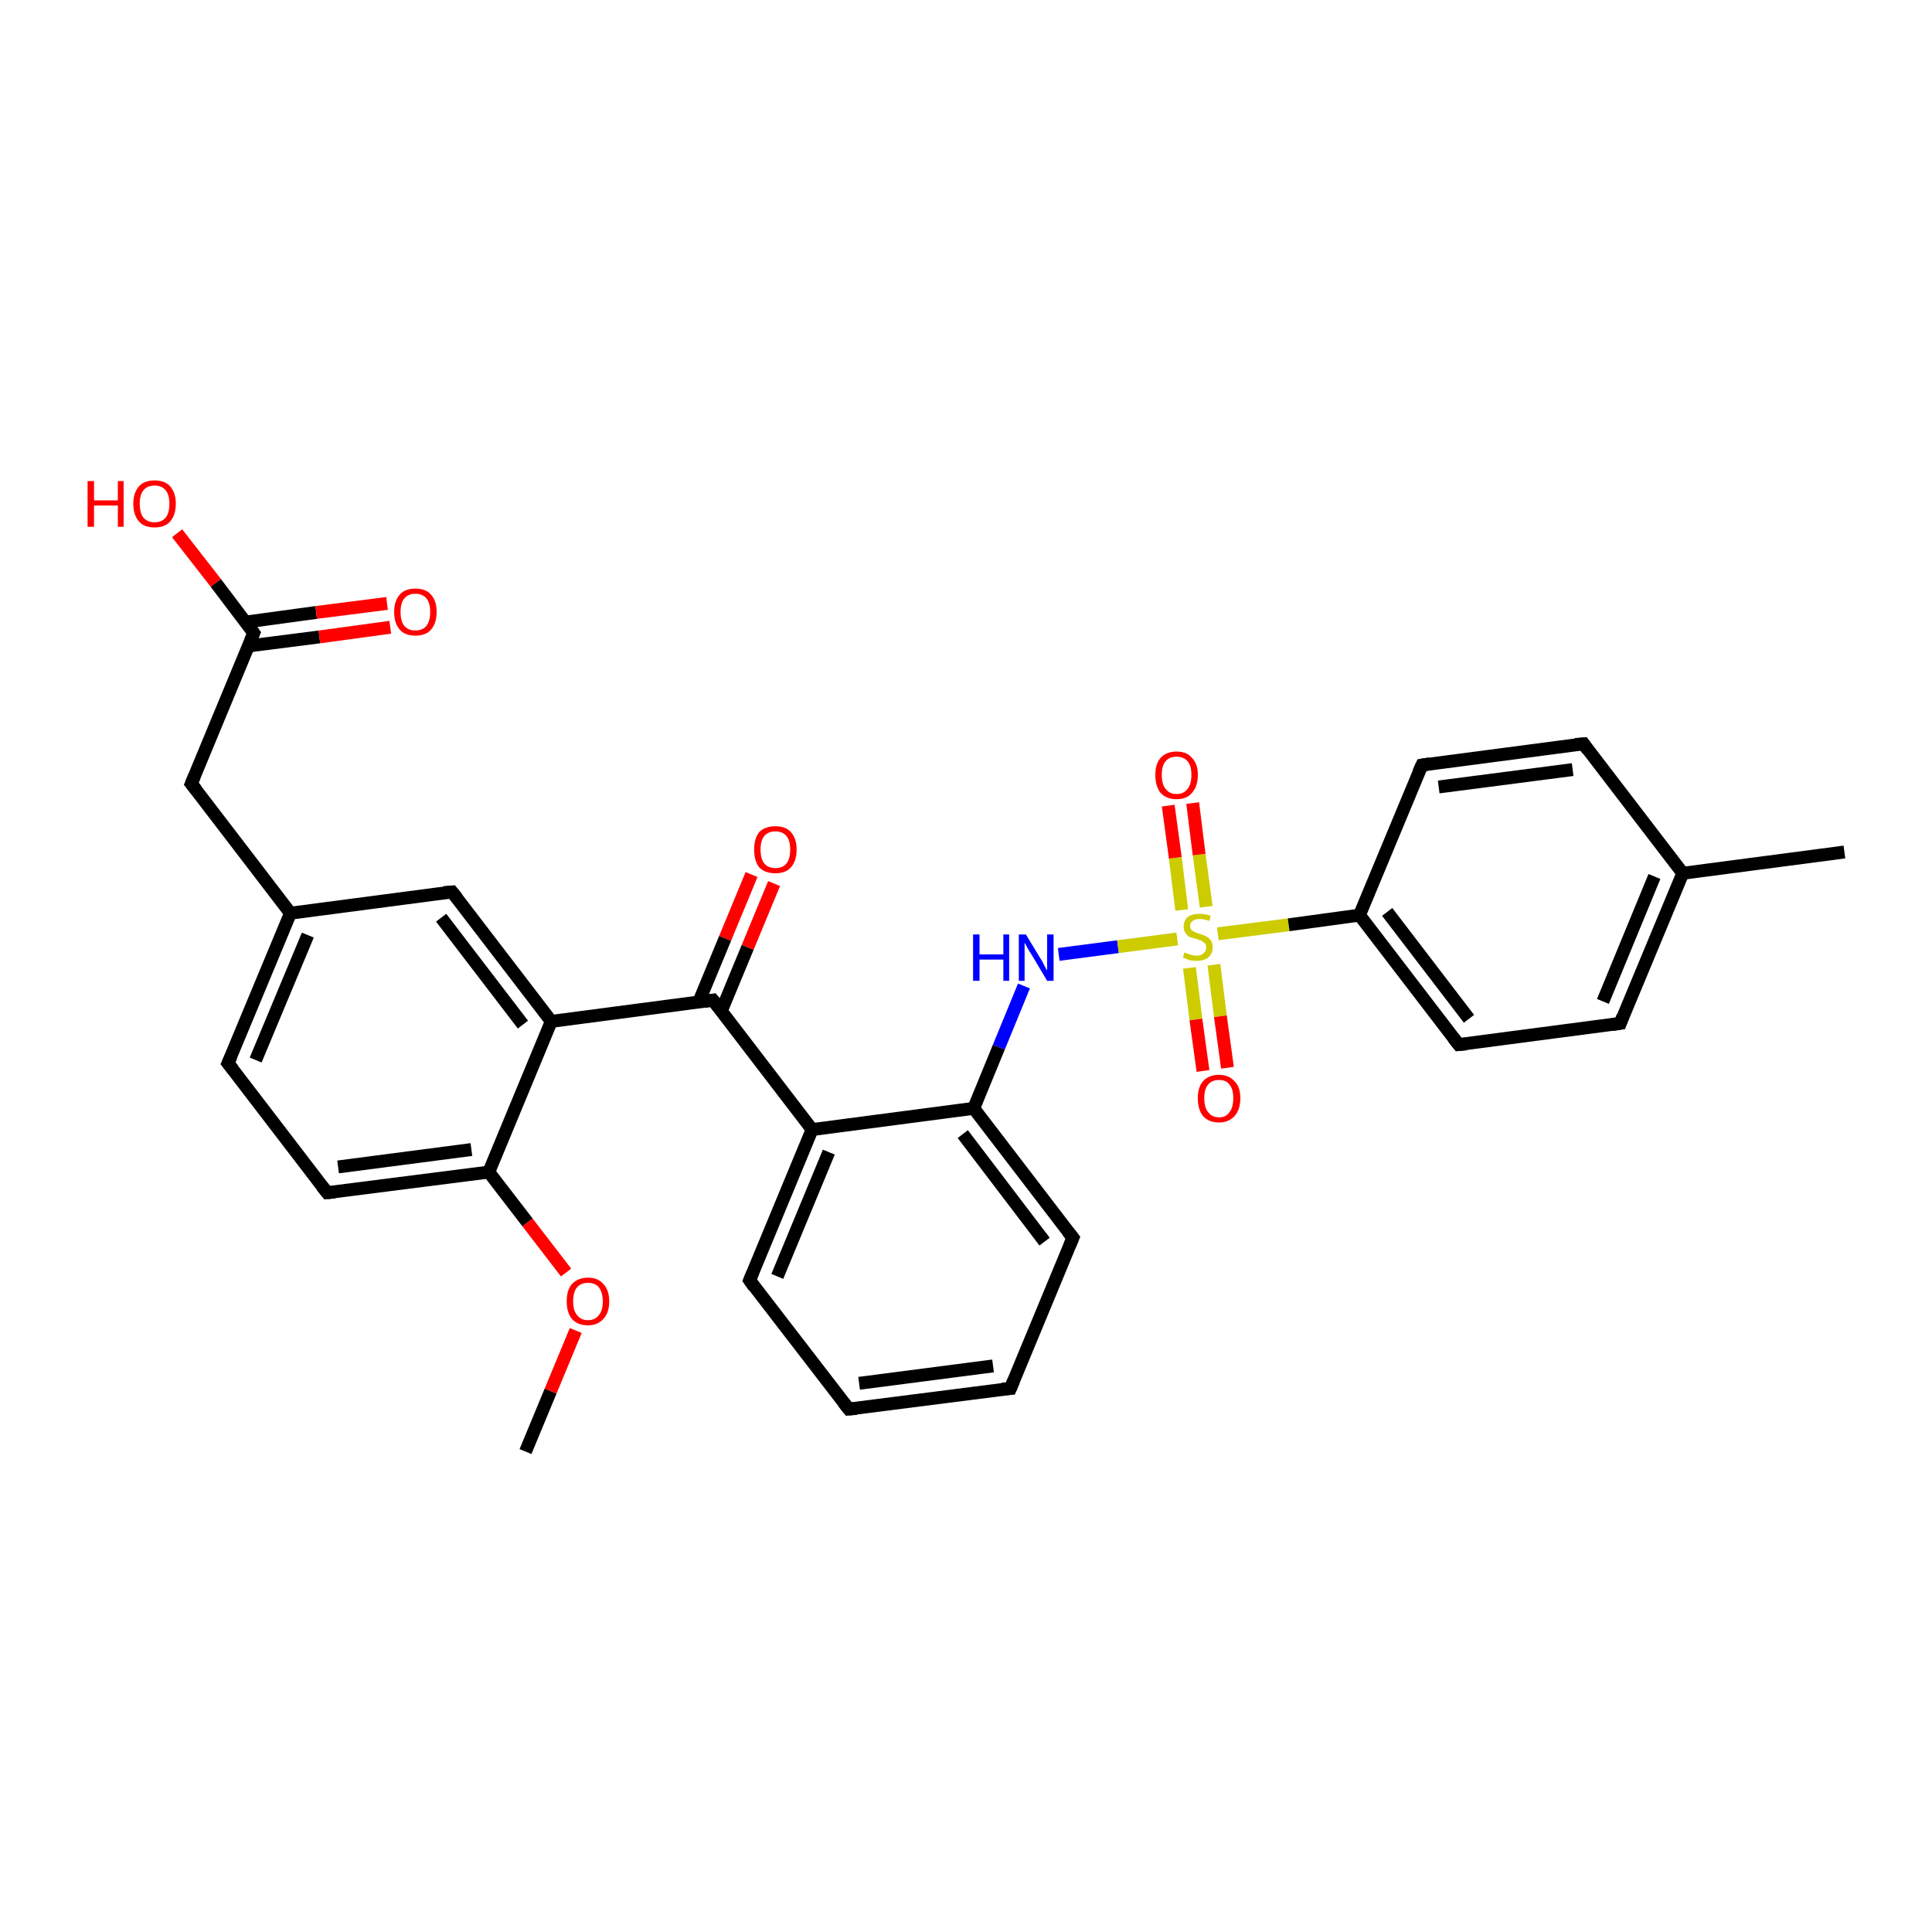 <?xml version='1.0' encoding='iso-8859-1'?>
<svg version='1.1' baseProfile='full'
              xmlns='http://www.w3.org/2000/svg'
                      xmlns:rdkit='http://www.rdkit.org/xml'
                      xmlns:xlink='http://www.w3.org/1999/xlink'
                  xml:space='preserve'
width='300px' height='300px' viewBox='0 0 300 300'>
<!-- END OF HEADER -->
<rect style='opacity:1.0;fill:#FFFFFF;stroke:none' width='300.0' height='300.0' x='0.0' y='0.0'> </rect>
<path class='bond-0 atom-0 atom-1' d='M 81.6,225.4 L 85.5,216.0' style='fill:none;fill-rule:evenodd;stroke:#000000;stroke-width:2.0px;stroke-linecap:butt;stroke-linejoin:miter;stroke-opacity:1' />
<path class='bond-0 atom-0 atom-1' d='M 85.5,216.0 L 89.4,206.6' style='fill:none;fill-rule:evenodd;stroke:#FF0000;stroke-width:2.0px;stroke-linecap:butt;stroke-linejoin:miter;stroke-opacity:1' />
<path class='bond-1 atom-1 atom-2' d='M 87.9,197.6 L 81.9,189.8' style='fill:none;fill-rule:evenodd;stroke:#FF0000;stroke-width:2.0px;stroke-linecap:butt;stroke-linejoin:miter;stroke-opacity:1' />
<path class='bond-1 atom-1 atom-2' d='M 81.9,189.8 L 75.9,182.0' style='fill:none;fill-rule:evenodd;stroke:#000000;stroke-width:2.0px;stroke-linecap:butt;stroke-linejoin:miter;stroke-opacity:1' />
<path class='bond-2 atom-2 atom-3' d='M 75.9,182.0 L 50.8,185.2' style='fill:none;fill-rule:evenodd;stroke:#000000;stroke-width:2.0px;stroke-linecap:butt;stroke-linejoin:miter;stroke-opacity:1' />
<path class='bond-2 atom-2 atom-3' d='M 73.2,178.5 L 52.5,181.2' style='fill:none;fill-rule:evenodd;stroke:#000000;stroke-width:2.0px;stroke-linecap:butt;stroke-linejoin:miter;stroke-opacity:1' />
<path class='bond-3 atom-3 atom-4' d='M 50.8,185.2 L 35.4,165.1' style='fill:none;fill-rule:evenodd;stroke:#000000;stroke-width:2.0px;stroke-linecap:butt;stroke-linejoin:miter;stroke-opacity:1' />
<path class='bond-4 atom-4 atom-5' d='M 35.4,165.1 L 45.1,141.8' style='fill:none;fill-rule:evenodd;stroke:#000000;stroke-width:2.0px;stroke-linecap:butt;stroke-linejoin:miter;stroke-opacity:1' />
<path class='bond-4 atom-4 atom-5' d='M 39.7,164.6 L 47.8,145.2' style='fill:none;fill-rule:evenodd;stroke:#000000;stroke-width:2.0px;stroke-linecap:butt;stroke-linejoin:miter;stroke-opacity:1' />
<path class='bond-5 atom-5 atom-6' d='M 45.1,141.8 L 29.7,121.7' style='fill:none;fill-rule:evenodd;stroke:#000000;stroke-width:2.0px;stroke-linecap:butt;stroke-linejoin:miter;stroke-opacity:1' />
<path class='bond-6 atom-6 atom-7' d='M 29.7,121.7 L 39.4,98.3' style='fill:none;fill-rule:evenodd;stroke:#000000;stroke-width:2.0px;stroke-linecap:butt;stroke-linejoin:miter;stroke-opacity:1' />
<path class='bond-7 atom-7 atom-8' d='M 39.4,98.3 L 33.5,90.5' style='fill:none;fill-rule:evenodd;stroke:#000000;stroke-width:2.0px;stroke-linecap:butt;stroke-linejoin:miter;stroke-opacity:1' />
<path class='bond-7 atom-7 atom-8' d='M 33.5,90.5 L 27.5,82.8' style='fill:none;fill-rule:evenodd;stroke:#FF0000;stroke-width:2.0px;stroke-linecap:butt;stroke-linejoin:miter;stroke-opacity:1' />
<path class='bond-8 atom-7 atom-9' d='M 38.6,100.3 L 49.6,98.9' style='fill:none;fill-rule:evenodd;stroke:#000000;stroke-width:2.0px;stroke-linecap:butt;stroke-linejoin:miter;stroke-opacity:1' />
<path class='bond-8 atom-7 atom-9' d='M 49.6,98.9 L 60.6,97.4' style='fill:none;fill-rule:evenodd;stroke:#FF0000;stroke-width:2.0px;stroke-linecap:butt;stroke-linejoin:miter;stroke-opacity:1' />
<path class='bond-8 atom-7 atom-9' d='M 38.1,96.6 L 49.1,95.1' style='fill:none;fill-rule:evenodd;stroke:#000000;stroke-width:2.0px;stroke-linecap:butt;stroke-linejoin:miter;stroke-opacity:1' />
<path class='bond-8 atom-7 atom-9' d='M 49.1,95.1 L 60.1,93.7' style='fill:none;fill-rule:evenodd;stroke:#FF0000;stroke-width:2.0px;stroke-linecap:butt;stroke-linejoin:miter;stroke-opacity:1' />
<path class='bond-9 atom-5 atom-10' d='M 45.1,141.8 L 70.2,138.5' style='fill:none;fill-rule:evenodd;stroke:#000000;stroke-width:2.0px;stroke-linecap:butt;stroke-linejoin:miter;stroke-opacity:1' />
<path class='bond-10 atom-10 atom-11' d='M 70.2,138.5 L 85.6,158.6' style='fill:none;fill-rule:evenodd;stroke:#000000;stroke-width:2.0px;stroke-linecap:butt;stroke-linejoin:miter;stroke-opacity:1' />
<path class='bond-10 atom-10 atom-11' d='M 68.5,142.5 L 81.2,159.1' style='fill:none;fill-rule:evenodd;stroke:#000000;stroke-width:2.0px;stroke-linecap:butt;stroke-linejoin:miter;stroke-opacity:1' />
<path class='bond-11 atom-11 atom-12' d='M 85.6,158.6 L 110.7,155.3' style='fill:none;fill-rule:evenodd;stroke:#000000;stroke-width:2.0px;stroke-linecap:butt;stroke-linejoin:miter;stroke-opacity:1' />
<path class='bond-12 atom-12 atom-13' d='M 112.0,157.0 L 116.1,147.1' style='fill:none;fill-rule:evenodd;stroke:#000000;stroke-width:2.0px;stroke-linecap:butt;stroke-linejoin:miter;stroke-opacity:1' />
<path class='bond-12 atom-12 atom-13' d='M 116.1,147.1 L 120.2,137.2' style='fill:none;fill-rule:evenodd;stroke:#FF0000;stroke-width:2.0px;stroke-linecap:butt;stroke-linejoin:miter;stroke-opacity:1' />
<path class='bond-12 atom-12 atom-13' d='M 108.5,155.6 L 112.6,145.7' style='fill:none;fill-rule:evenodd;stroke:#000000;stroke-width:2.0px;stroke-linecap:butt;stroke-linejoin:miter;stroke-opacity:1' />
<path class='bond-12 atom-12 atom-13' d='M 112.6,145.7 L 116.7,135.8' style='fill:none;fill-rule:evenodd;stroke:#FF0000;stroke-width:2.0px;stroke-linecap:butt;stroke-linejoin:miter;stroke-opacity:1' />
<path class='bond-13 atom-12 atom-14' d='M 110.7,155.3 L 126.1,175.4' style='fill:none;fill-rule:evenodd;stroke:#000000;stroke-width:2.0px;stroke-linecap:butt;stroke-linejoin:miter;stroke-opacity:1' />
<path class='bond-14 atom-14 atom-15' d='M 126.1,175.4 L 116.4,198.8' style='fill:none;fill-rule:evenodd;stroke:#000000;stroke-width:2.0px;stroke-linecap:butt;stroke-linejoin:miter;stroke-opacity:1' />
<path class='bond-14 atom-14 atom-15' d='M 128.7,178.9 L 120.7,198.2' style='fill:none;fill-rule:evenodd;stroke:#000000;stroke-width:2.0px;stroke-linecap:butt;stroke-linejoin:miter;stroke-opacity:1' />
<path class='bond-15 atom-15 atom-16' d='M 116.4,198.8 L 131.8,218.8' style='fill:none;fill-rule:evenodd;stroke:#000000;stroke-width:2.0px;stroke-linecap:butt;stroke-linejoin:miter;stroke-opacity:1' />
<path class='bond-16 atom-16 atom-17' d='M 131.8,218.8 L 156.9,215.6' style='fill:none;fill-rule:evenodd;stroke:#000000;stroke-width:2.0px;stroke-linecap:butt;stroke-linejoin:miter;stroke-opacity:1' />
<path class='bond-16 atom-16 atom-17' d='M 133.4,214.8 L 154.2,212.1' style='fill:none;fill-rule:evenodd;stroke:#000000;stroke-width:2.0px;stroke-linecap:butt;stroke-linejoin:miter;stroke-opacity:1' />
<path class='bond-17 atom-17 atom-18' d='M 156.9,215.6 L 166.6,192.2' style='fill:none;fill-rule:evenodd;stroke:#000000;stroke-width:2.0px;stroke-linecap:butt;stroke-linejoin:miter;stroke-opacity:1' />
<path class='bond-18 atom-18 atom-19' d='M 166.6,192.2 L 151.2,172.1' style='fill:none;fill-rule:evenodd;stroke:#000000;stroke-width:2.0px;stroke-linecap:butt;stroke-linejoin:miter;stroke-opacity:1' />
<path class='bond-18 atom-18 atom-19' d='M 162.2,192.8 L 149.5,176.1' style='fill:none;fill-rule:evenodd;stroke:#000000;stroke-width:2.0px;stroke-linecap:butt;stroke-linejoin:miter;stroke-opacity:1' />
<path class='bond-19 atom-19 atom-20' d='M 151.2,172.1 L 155.1,162.6' style='fill:none;fill-rule:evenodd;stroke:#000000;stroke-width:2.0px;stroke-linecap:butt;stroke-linejoin:miter;stroke-opacity:1' />
<path class='bond-19 atom-19 atom-20' d='M 155.1,162.6 L 159.0,153.1' style='fill:none;fill-rule:evenodd;stroke:#0000FF;stroke-width:2.0px;stroke-linecap:butt;stroke-linejoin:miter;stroke-opacity:1' />
<path class='bond-20 atom-20 atom-21' d='M 164.4,148.2 L 173.6,147.0' style='fill:none;fill-rule:evenodd;stroke:#0000FF;stroke-width:2.0px;stroke-linecap:butt;stroke-linejoin:miter;stroke-opacity:1' />
<path class='bond-20 atom-20 atom-21' d='M 173.6,147.0 L 182.8,145.8' style='fill:none;fill-rule:evenodd;stroke:#CCCC00;stroke-width:2.0px;stroke-linecap:butt;stroke-linejoin:miter;stroke-opacity:1' />
<path class='bond-21 atom-21 atom-22' d='M 184.7,150.3 L 185.7,158.3' style='fill:none;fill-rule:evenodd;stroke:#CCCC00;stroke-width:2.0px;stroke-linecap:butt;stroke-linejoin:miter;stroke-opacity:1' />
<path class='bond-21 atom-21 atom-22' d='M 185.7,158.3 L 186.8,166.3' style='fill:none;fill-rule:evenodd;stroke:#FF0000;stroke-width:2.0px;stroke-linecap:butt;stroke-linejoin:miter;stroke-opacity:1' />
<path class='bond-21 atom-21 atom-22' d='M 188.5,149.8 L 189.5,157.8' style='fill:none;fill-rule:evenodd;stroke:#CCCC00;stroke-width:2.0px;stroke-linecap:butt;stroke-linejoin:miter;stroke-opacity:1' />
<path class='bond-21 atom-21 atom-22' d='M 189.5,157.8 L 190.6,165.8' style='fill:none;fill-rule:evenodd;stroke:#FF0000;stroke-width:2.0px;stroke-linecap:butt;stroke-linejoin:miter;stroke-opacity:1' />
<path class='bond-22 atom-21 atom-23' d='M 187.3,140.8 L 186.2,132.7' style='fill:none;fill-rule:evenodd;stroke:#CCCC00;stroke-width:2.0px;stroke-linecap:butt;stroke-linejoin:miter;stroke-opacity:1' />
<path class='bond-22 atom-21 atom-23' d='M 186.2,132.7 L 185.2,124.7' style='fill:none;fill-rule:evenodd;stroke:#FF0000;stroke-width:2.0px;stroke-linecap:butt;stroke-linejoin:miter;stroke-opacity:1' />
<path class='bond-22 atom-21 atom-23' d='M 183.5,141.3 L 182.5,133.2' style='fill:none;fill-rule:evenodd;stroke:#CCCC00;stroke-width:2.0px;stroke-linecap:butt;stroke-linejoin:miter;stroke-opacity:1' />
<path class='bond-22 atom-21 atom-23' d='M 182.5,133.2 L 181.4,125.1' style='fill:none;fill-rule:evenodd;stroke:#FF0000;stroke-width:2.0px;stroke-linecap:butt;stroke-linejoin:miter;stroke-opacity:1' />
<path class='bond-23 atom-21 atom-24' d='M 189.1,145.0 L 200.1,143.6' style='fill:none;fill-rule:evenodd;stroke:#CCCC00;stroke-width:2.0px;stroke-linecap:butt;stroke-linejoin:miter;stroke-opacity:1' />
<path class='bond-23 atom-21 atom-24' d='M 200.1,143.6 L 211.1,142.1' style='fill:none;fill-rule:evenodd;stroke:#000000;stroke-width:2.0px;stroke-linecap:butt;stroke-linejoin:miter;stroke-opacity:1' />
<path class='bond-24 atom-24 atom-25' d='M 211.1,142.1 L 226.5,162.2' style='fill:none;fill-rule:evenodd;stroke:#000000;stroke-width:2.0px;stroke-linecap:butt;stroke-linejoin:miter;stroke-opacity:1' />
<path class='bond-24 atom-24 atom-25' d='M 215.4,141.6 L 228.1,158.2' style='fill:none;fill-rule:evenodd;stroke:#000000;stroke-width:2.0px;stroke-linecap:butt;stroke-linejoin:miter;stroke-opacity:1' />
<path class='bond-25 atom-25 atom-26' d='M 226.5,162.2 L 251.6,158.9' style='fill:none;fill-rule:evenodd;stroke:#000000;stroke-width:2.0px;stroke-linecap:butt;stroke-linejoin:miter;stroke-opacity:1' />
<path class='bond-26 atom-26 atom-27' d='M 251.6,158.9 L 261.3,135.6' style='fill:none;fill-rule:evenodd;stroke:#000000;stroke-width:2.0px;stroke-linecap:butt;stroke-linejoin:miter;stroke-opacity:1' />
<path class='bond-26 atom-26 atom-27' d='M 248.9,155.5 L 256.9,136.1' style='fill:none;fill-rule:evenodd;stroke:#000000;stroke-width:2.0px;stroke-linecap:butt;stroke-linejoin:miter;stroke-opacity:1' />
<path class='bond-27 atom-27 atom-28' d='M 261.3,135.6 L 286.4,132.3' style='fill:none;fill-rule:evenodd;stroke:#000000;stroke-width:2.0px;stroke-linecap:butt;stroke-linejoin:miter;stroke-opacity:1' />
<path class='bond-28 atom-27 atom-29' d='M 261.3,135.6 L 245.9,115.5' style='fill:none;fill-rule:evenodd;stroke:#000000;stroke-width:2.0px;stroke-linecap:butt;stroke-linejoin:miter;stroke-opacity:1' />
<path class='bond-29 atom-29 atom-30' d='M 245.9,115.5 L 220.8,118.8' style='fill:none;fill-rule:evenodd;stroke:#000000;stroke-width:2.0px;stroke-linecap:butt;stroke-linejoin:miter;stroke-opacity:1' />
<path class='bond-29 atom-29 atom-30' d='M 244.2,119.5 L 223.4,122.2' style='fill:none;fill-rule:evenodd;stroke:#000000;stroke-width:2.0px;stroke-linecap:butt;stroke-linejoin:miter;stroke-opacity:1' />
<path class='bond-30 atom-11 atom-2' d='M 85.6,158.6 L 75.9,182.0' style='fill:none;fill-rule:evenodd;stroke:#000000;stroke-width:2.0px;stroke-linecap:butt;stroke-linejoin:miter;stroke-opacity:1' />
<path class='bond-31 atom-19 atom-14' d='M 151.2,172.1 L 126.1,175.4' style='fill:none;fill-rule:evenodd;stroke:#000000;stroke-width:2.0px;stroke-linecap:butt;stroke-linejoin:miter;stroke-opacity:1' />
<path class='bond-32 atom-30 atom-24' d='M 220.8,118.8 L 211.1,142.1' style='fill:none;fill-rule:evenodd;stroke:#000000;stroke-width:2.0px;stroke-linecap:butt;stroke-linejoin:miter;stroke-opacity:1' />
<path d='M 52.0,185.1 L 50.8,185.2 L 50.0,184.2' style='fill:none;stroke:#000000;stroke-width:2.0px;stroke-linecap:butt;stroke-linejoin:miter;stroke-opacity:1;' />
<path d='M 36.2,166.1 L 35.4,165.1 L 35.9,164.0' style='fill:none;stroke:#000000;stroke-width:2.0px;stroke-linecap:butt;stroke-linejoin:miter;stroke-opacity:1;' />
<path d='M 30.5,122.7 L 29.7,121.7 L 30.2,120.5' style='fill:none;stroke:#000000;stroke-width:2.0px;stroke-linecap:butt;stroke-linejoin:miter;stroke-opacity:1;' />
<path d='M 38.9,99.5 L 39.4,98.3 L 39.1,97.9' style='fill:none;stroke:#000000;stroke-width:2.0px;stroke-linecap:butt;stroke-linejoin:miter;stroke-opacity:1;' />
<path d='M 68.9,138.6 L 70.2,138.5 L 71.0,139.5' style='fill:none;stroke:#000000;stroke-width:2.0px;stroke-linecap:butt;stroke-linejoin:miter;stroke-opacity:1;' />
<path d='M 109.4,155.5 L 110.7,155.3 L 111.5,156.3' style='fill:none;stroke:#000000;stroke-width:2.0px;stroke-linecap:butt;stroke-linejoin:miter;stroke-opacity:1;' />
<path d='M 116.9,197.6 L 116.4,198.8 L 117.1,199.8' style='fill:none;stroke:#000000;stroke-width:2.0px;stroke-linecap:butt;stroke-linejoin:miter;stroke-opacity:1;' />
<path d='M 131.0,217.8 L 131.8,218.8 L 133.0,218.7' style='fill:none;stroke:#000000;stroke-width:2.0px;stroke-linecap:butt;stroke-linejoin:miter;stroke-opacity:1;' />
<path d='M 155.6,215.7 L 156.9,215.6 L 157.4,214.4' style='fill:none;stroke:#000000;stroke-width:2.0px;stroke-linecap:butt;stroke-linejoin:miter;stroke-opacity:1;' />
<path d='M 166.1,193.4 L 166.6,192.2 L 165.8,191.2' style='fill:none;stroke:#000000;stroke-width:2.0px;stroke-linecap:butt;stroke-linejoin:miter;stroke-opacity:1;' />
<path d='M 225.7,161.2 L 226.5,162.2 L 227.7,162.1' style='fill:none;stroke:#000000;stroke-width:2.0px;stroke-linecap:butt;stroke-linejoin:miter;stroke-opacity:1;' />
<path d='M 250.3,159.1 L 251.6,158.9 L 252.0,157.8' style='fill:none;stroke:#000000;stroke-width:2.0px;stroke-linecap:butt;stroke-linejoin:miter;stroke-opacity:1;' />
<path d='M 246.6,116.5 L 245.9,115.5 L 244.6,115.6' style='fill:none;stroke:#000000;stroke-width:2.0px;stroke-linecap:butt;stroke-linejoin:miter;stroke-opacity:1;' />
<path d='M 222.0,118.6 L 220.8,118.8 L 220.3,119.9' style='fill:none;stroke:#000000;stroke-width:2.0px;stroke-linecap:butt;stroke-linejoin:miter;stroke-opacity:1;' />
<path class='atom-1' d='M 88.0 202.1
Q 88.0 200.3, 88.8 199.4
Q 89.7 198.4, 91.3 198.4
Q 92.9 198.4, 93.7 199.4
Q 94.6 200.3, 94.6 202.1
Q 94.6 203.8, 93.7 204.8
Q 92.8 205.8, 91.3 205.8
Q 89.7 205.8, 88.8 204.8
Q 88.0 203.8, 88.0 202.1
M 91.3 205.0
Q 92.4 205.0, 93.0 204.2
Q 93.6 203.5, 93.6 202.1
Q 93.6 200.7, 93.0 199.9
Q 92.4 199.2, 91.3 199.2
Q 90.2 199.2, 89.6 199.9
Q 89.0 200.6, 89.0 202.1
Q 89.0 203.5, 89.6 204.2
Q 90.2 205.0, 91.3 205.0
' fill='#FF0000'/>
<path class='atom-8' d='M 13.6 74.7
L 14.6 74.7
L 14.6 77.7
L 18.3 77.7
L 18.3 74.7
L 19.2 74.7
L 19.2 81.8
L 18.3 81.8
L 18.3 78.5
L 14.6 78.5
L 14.6 81.8
L 13.6 81.8
L 13.6 74.7
' fill='#FF0000'/>
<path class='atom-8' d='M 20.7 78.2
Q 20.7 76.5, 21.6 75.5
Q 22.4 74.6, 24.0 74.6
Q 25.6 74.6, 26.4 75.5
Q 27.3 76.5, 27.3 78.2
Q 27.3 80.0, 26.4 81.0
Q 25.6 81.9, 24.0 81.9
Q 22.4 81.9, 21.6 81.0
Q 20.7 80.0, 20.7 78.2
M 24.0 81.1
Q 25.1 81.1, 25.7 80.4
Q 26.3 79.7, 26.3 78.2
Q 26.3 76.8, 25.7 76.1
Q 25.1 75.4, 24.0 75.4
Q 22.9 75.4, 22.3 76.1
Q 21.7 76.8, 21.7 78.2
Q 21.7 79.7, 22.3 80.4
Q 22.9 81.1, 24.0 81.1
' fill='#FF0000'/>
<path class='atom-9' d='M 61.2 95.0
Q 61.2 93.3, 62.1 92.3
Q 62.9 91.4, 64.5 91.4
Q 66.1 91.4, 66.9 92.3
Q 67.8 93.3, 67.8 95.0
Q 67.8 96.8, 66.9 97.8
Q 66.1 98.7, 64.5 98.7
Q 62.9 98.7, 62.1 97.8
Q 61.2 96.8, 61.2 95.0
M 64.5 97.9
Q 65.6 97.9, 66.2 97.2
Q 66.8 96.5, 66.8 95.0
Q 66.8 93.6, 66.2 92.9
Q 65.6 92.2, 64.5 92.2
Q 63.4 92.2, 62.8 92.9
Q 62.2 93.6, 62.2 95.0
Q 62.2 96.5, 62.8 97.2
Q 63.4 97.9, 64.5 97.9
' fill='#FF0000'/>
<path class='atom-13' d='M 117.1 131.9
Q 117.1 130.2, 117.9 129.2
Q 118.8 128.3, 120.4 128.3
Q 122.0 128.3, 122.8 129.2
Q 123.7 130.2, 123.7 131.9
Q 123.7 133.7, 122.8 134.7
Q 122.0 135.6, 120.4 135.6
Q 118.8 135.6, 117.9 134.7
Q 117.1 133.7, 117.1 131.9
M 120.4 134.8
Q 121.5 134.8, 122.1 134.1
Q 122.7 133.4, 122.7 131.9
Q 122.7 130.5, 122.1 129.8
Q 121.5 129.1, 120.4 129.1
Q 119.3 129.1, 118.7 129.8
Q 118.1 130.5, 118.1 131.9
Q 118.1 133.4, 118.7 134.1
Q 119.3 134.8, 120.4 134.8
' fill='#FF0000'/>
<path class='atom-20' d='M 151.1 145.1
L 152.1 145.1
L 152.1 148.2
L 155.8 148.2
L 155.8 145.1
L 156.7 145.1
L 156.7 152.3
L 155.8 152.3
L 155.8 149.0
L 152.1 149.0
L 152.1 152.3
L 151.1 152.3
L 151.1 145.1
' fill='#0000FF'/>
<path class='atom-20' d='M 159.3 145.1
L 161.6 148.9
Q 161.9 149.3, 162.2 150.0
Q 162.6 150.7, 162.6 150.7
L 162.6 145.1
L 163.6 145.1
L 163.6 152.3
L 162.6 152.3
L 160.1 148.1
Q 159.8 147.7, 159.5 147.1
Q 159.2 146.5, 159.1 146.4
L 159.1 152.3
L 158.2 152.3
L 158.2 145.1
L 159.3 145.1
' fill='#0000FF'/>
<path class='atom-21' d='M 183.9 147.9
Q 184.0 147.9, 184.4 148.1
Q 184.7 148.2, 185.1 148.3
Q 185.4 148.4, 185.8 148.4
Q 186.5 148.4, 186.9 148.0
Q 187.3 147.7, 187.3 147.1
Q 187.3 146.7, 187.1 146.5
Q 186.9 146.3, 186.6 146.1
Q 186.3 146.0, 185.8 145.8
Q 185.1 145.6, 184.7 145.5
Q 184.4 145.3, 184.1 144.9
Q 183.8 144.5, 183.8 143.9
Q 183.8 143.0, 184.4 142.4
Q 185.1 141.9, 186.3 141.9
Q 187.1 141.9, 188.0 142.2
L 187.8 143.0
Q 186.9 142.7, 186.3 142.7
Q 185.6 142.7, 185.2 143.0
Q 184.8 143.3, 184.8 143.7
Q 184.8 144.1, 185.0 144.4
Q 185.2 144.6, 185.5 144.7
Q 185.8 144.9, 186.3 145.0
Q 186.9 145.2, 187.3 145.4
Q 187.7 145.6, 188.0 146.0
Q 188.3 146.4, 188.3 147.1
Q 188.3 148.1, 187.6 148.7
Q 186.9 149.2, 185.8 149.2
Q 185.2 149.2, 184.7 149.1
Q 184.2 148.9, 183.7 148.7
L 183.9 147.9
' fill='#CCCC00'/>
<path class='atom-22' d='M 186.0 170.5
Q 186.0 168.8, 186.8 167.9
Q 187.7 166.9, 189.3 166.9
Q 190.8 166.9, 191.7 167.9
Q 192.6 168.8, 192.6 170.5
Q 192.6 172.3, 191.7 173.3
Q 190.8 174.3, 189.3 174.3
Q 187.7 174.3, 186.8 173.3
Q 186.0 172.3, 186.0 170.5
M 189.3 173.5
Q 190.4 173.5, 190.9 172.7
Q 191.5 172.0, 191.5 170.5
Q 191.5 169.1, 190.9 168.4
Q 190.4 167.7, 189.3 167.7
Q 188.2 167.7, 187.6 168.4
Q 187.0 169.1, 187.0 170.5
Q 187.0 172.0, 187.6 172.7
Q 188.2 173.5, 189.3 173.5
' fill='#FF0000'/>
<path class='atom-23' d='M 179.4 120.3
Q 179.4 118.6, 180.2 117.7
Q 181.1 116.7, 182.7 116.7
Q 184.3 116.7, 185.1 117.7
Q 186.0 118.6, 186.0 120.3
Q 186.0 122.1, 185.1 123.1
Q 184.3 124.1, 182.7 124.1
Q 181.1 124.1, 180.2 123.1
Q 179.4 122.1, 179.4 120.3
M 182.7 123.3
Q 183.8 123.3, 184.4 122.5
Q 185.0 121.8, 185.0 120.3
Q 185.0 118.9, 184.4 118.2
Q 183.8 117.5, 182.7 117.5
Q 181.6 117.5, 181.0 118.2
Q 180.4 118.9, 180.4 120.3
Q 180.4 121.8, 181.0 122.5
Q 181.6 123.3, 182.7 123.3
' fill='#FF0000'/>
</svg>
